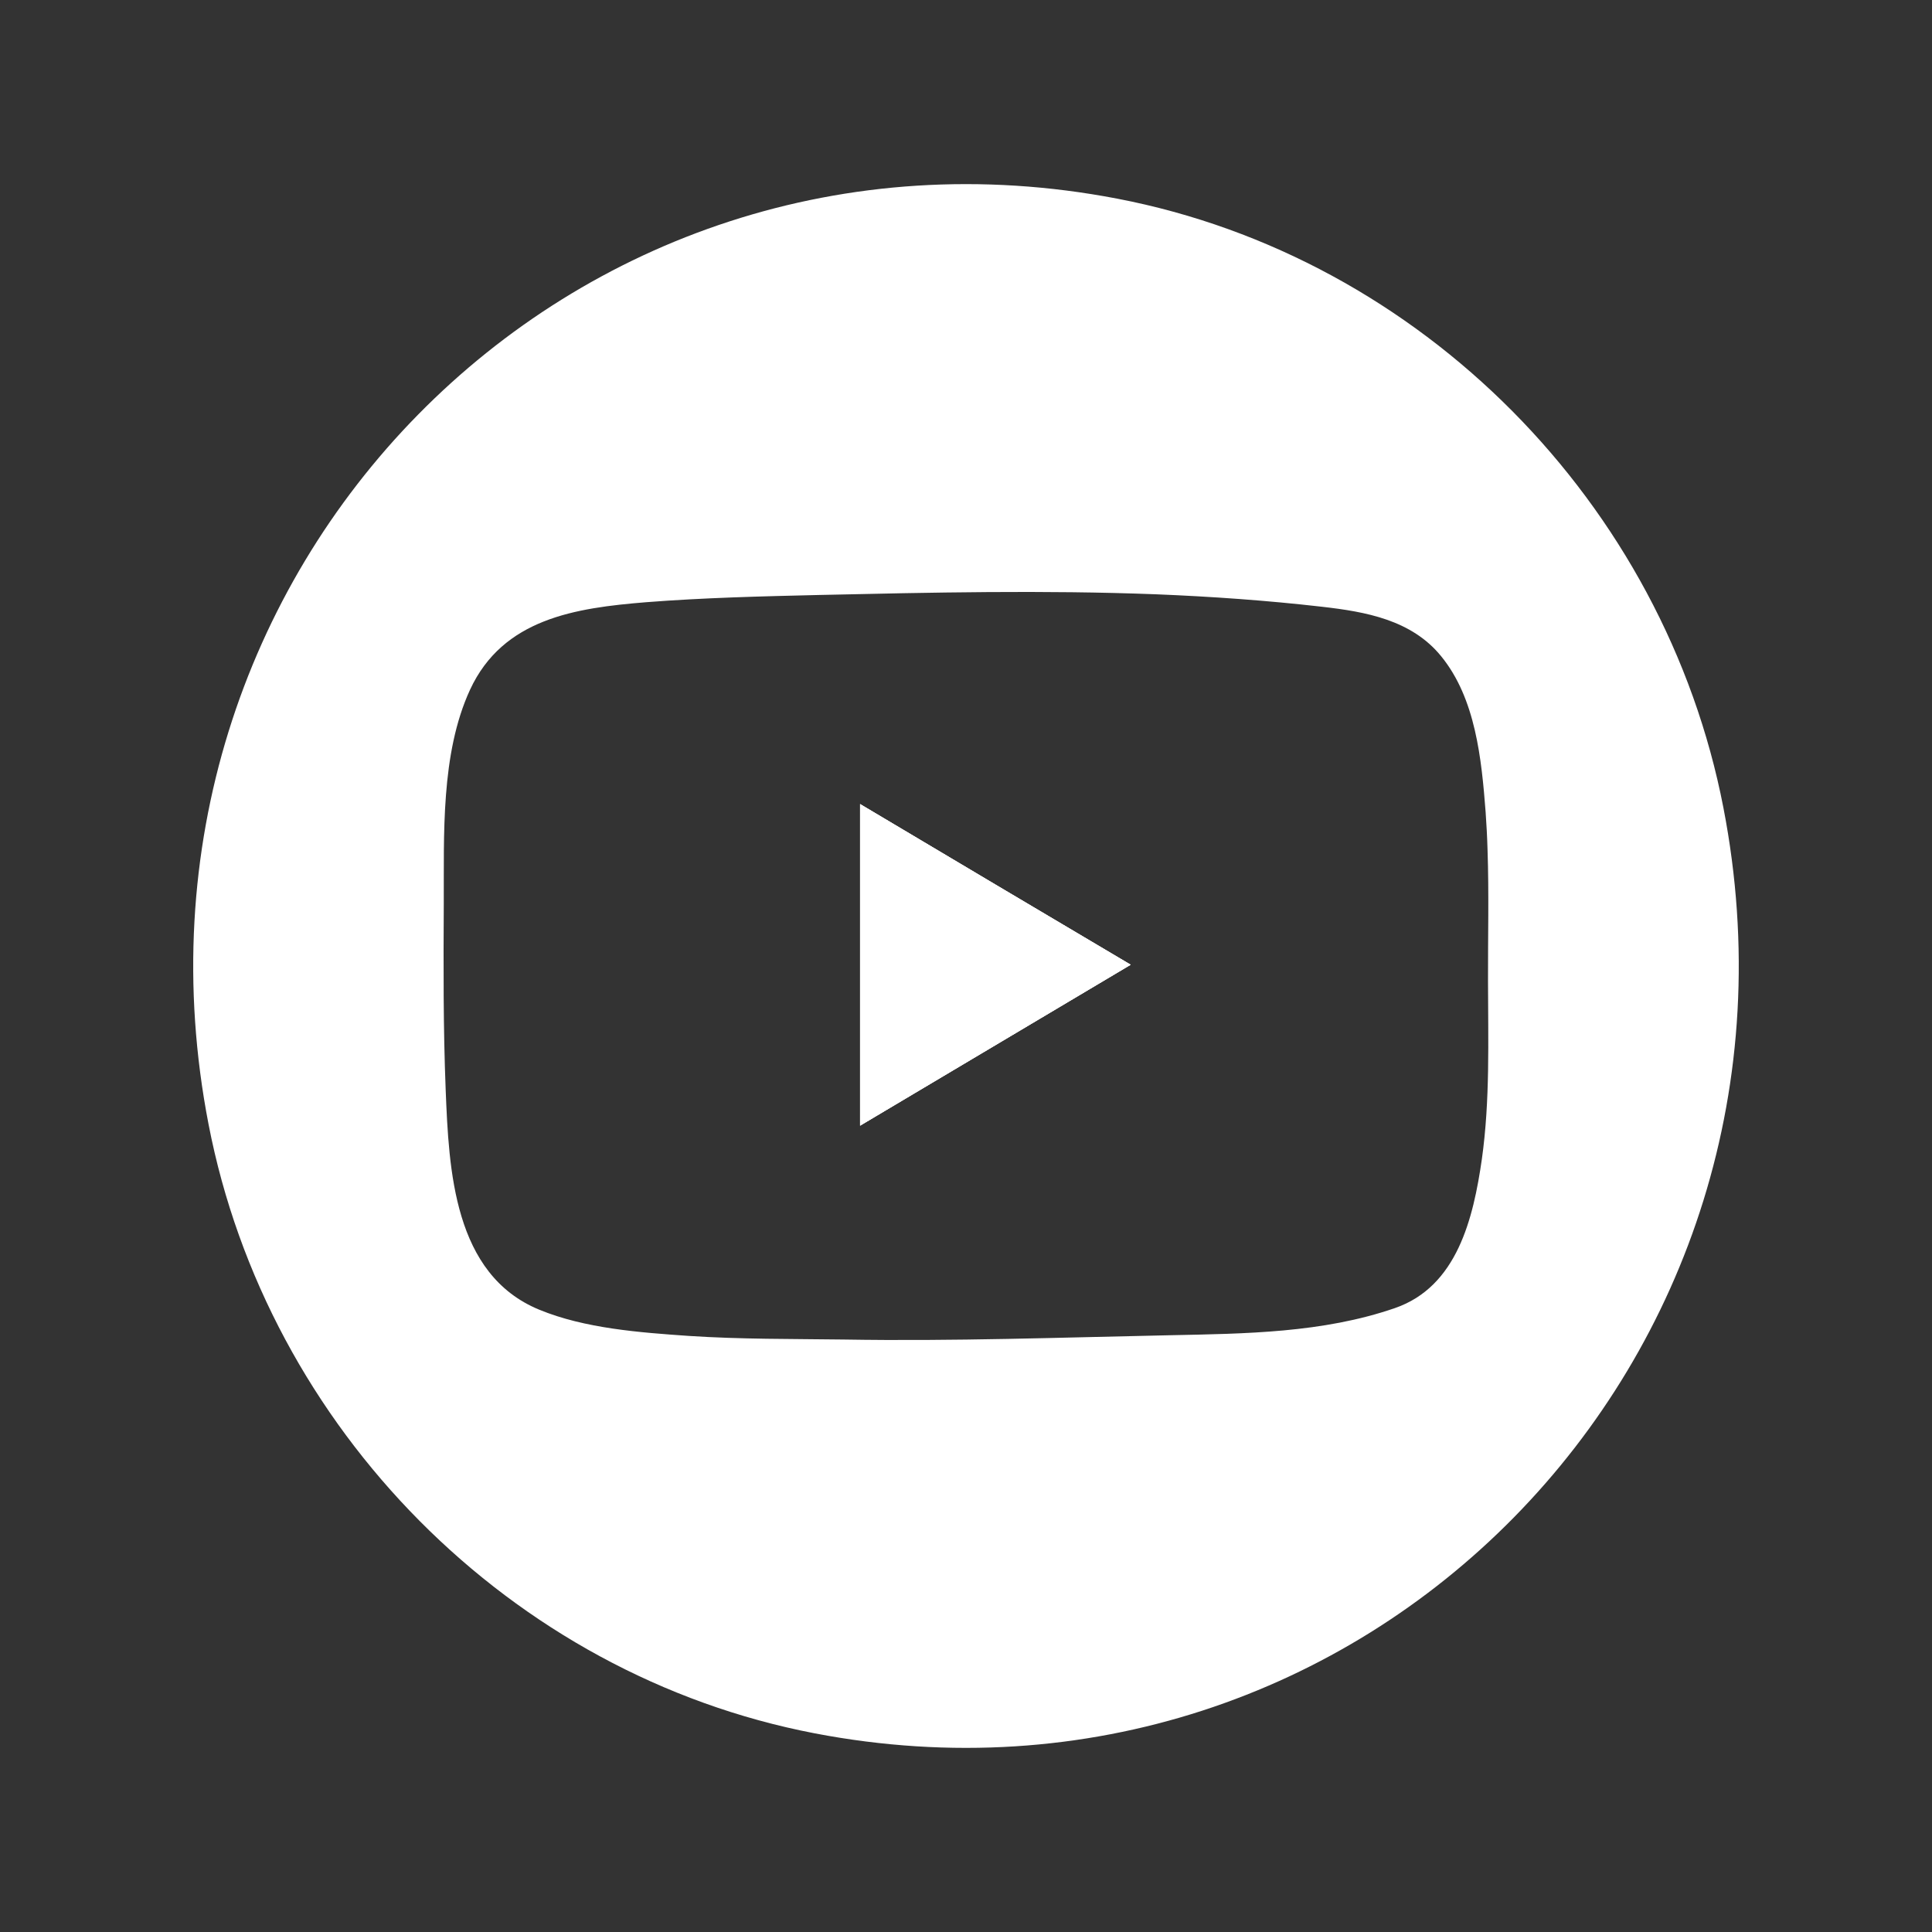 <?xml version="1.0" encoding="utf-8"?>
<!-- Generator: Adobe Illustrator 16.0.0, SVG Export Plug-In . SVG Version: 6.00 Build 0)  -->
<!DOCTYPE svg PUBLIC "-//W3C//DTD SVG 1.1//EN" "http://www.w3.org/Graphics/SVG/1.1/DTD/svg11.dtd">
<svg version="1.1" id="Livello_1" xmlns="http://www.w3.org/2000/svg" xmlns:xlink="http://www.w3.org/1999/xlink" x="0px" y="0px"
	 width="283.46px" height="283.46px" viewBox="0 0 283.46 283.46" enable-background="new 0 0 283.46 283.46" xml:space="preserve">
<rect x="0" y="0" width="283.46" height="283.46" fill="#333333" stroke="none"/>
<path fill="#FFFFFF" d="M165.89,141.544c-13.35,7.95-26.43,15.721-39.7,23.609v-47.179
	C139.41,125.844,152.49,133.614,165.89,141.544z"/>
<path fill="#FFFFFF" d="M252.86,118.534c-8.63-44.62-44.311-80.82-88.95-89.39C83.79,13.784,14.88,83.804,30.6,164.964
	c8.63,44.59,44.29,80.78,88.94,89.35C199.67,269.685,268.57,199.653,252.86,118.534z M217.42,170.044
	c-1.25,8.689-3.62,18.73-12.77,21.88c-10.57,3.649-21.94,3.75-33,3.979c-15.92,0.33-31.88,0.9-47.8,0.631
	c-7.6-0.1-15.21-0.03-22.79-0.53c-7.18-0.5-15.26-1.09-21.95-3.851c-12.56-5.18-13.25-20.479-13.72-32.239
	c-0.36-9.07-0.33-18.16-0.28-27.23c0.05-10.13-0.48-22.08,3.85-31.48c4.84-10.46,15.49-12.01,25.86-12.85
	c8.44-0.66,16.91-0.86,25.36-1.06c16.49-0.37,32.97-0.73,49.44-0.1c8.14,0.33,16.26,0.9,24.36,1.83
	c6.39,0.73,13.109,1.92,17.449,7.24c5.08,6.21,5.94,15.1,6.54,22.88c0.13,1.85,0.23,3.68,0.28,5.51
	c0.22,6.43,0.05,12.85,0.07,19.291C218.33,152.634,218.63,161.403,217.42,170.044z"/>
<path fill="#FFFFFF" d="M126.19,165.153v-47.179c13.22,7.87,26.3,15.64,39.7,23.57C152.54,149.494,139.46,157.265,126.19,165.153z"
	/>
<path fill="#FFFFFF" d="M165.89,141.544c-13.35,7.95-26.43,15.721-39.7,23.609v-47.179
	C139.41,125.844,152.49,133.614,165.89,141.544z"/>
</svg>

